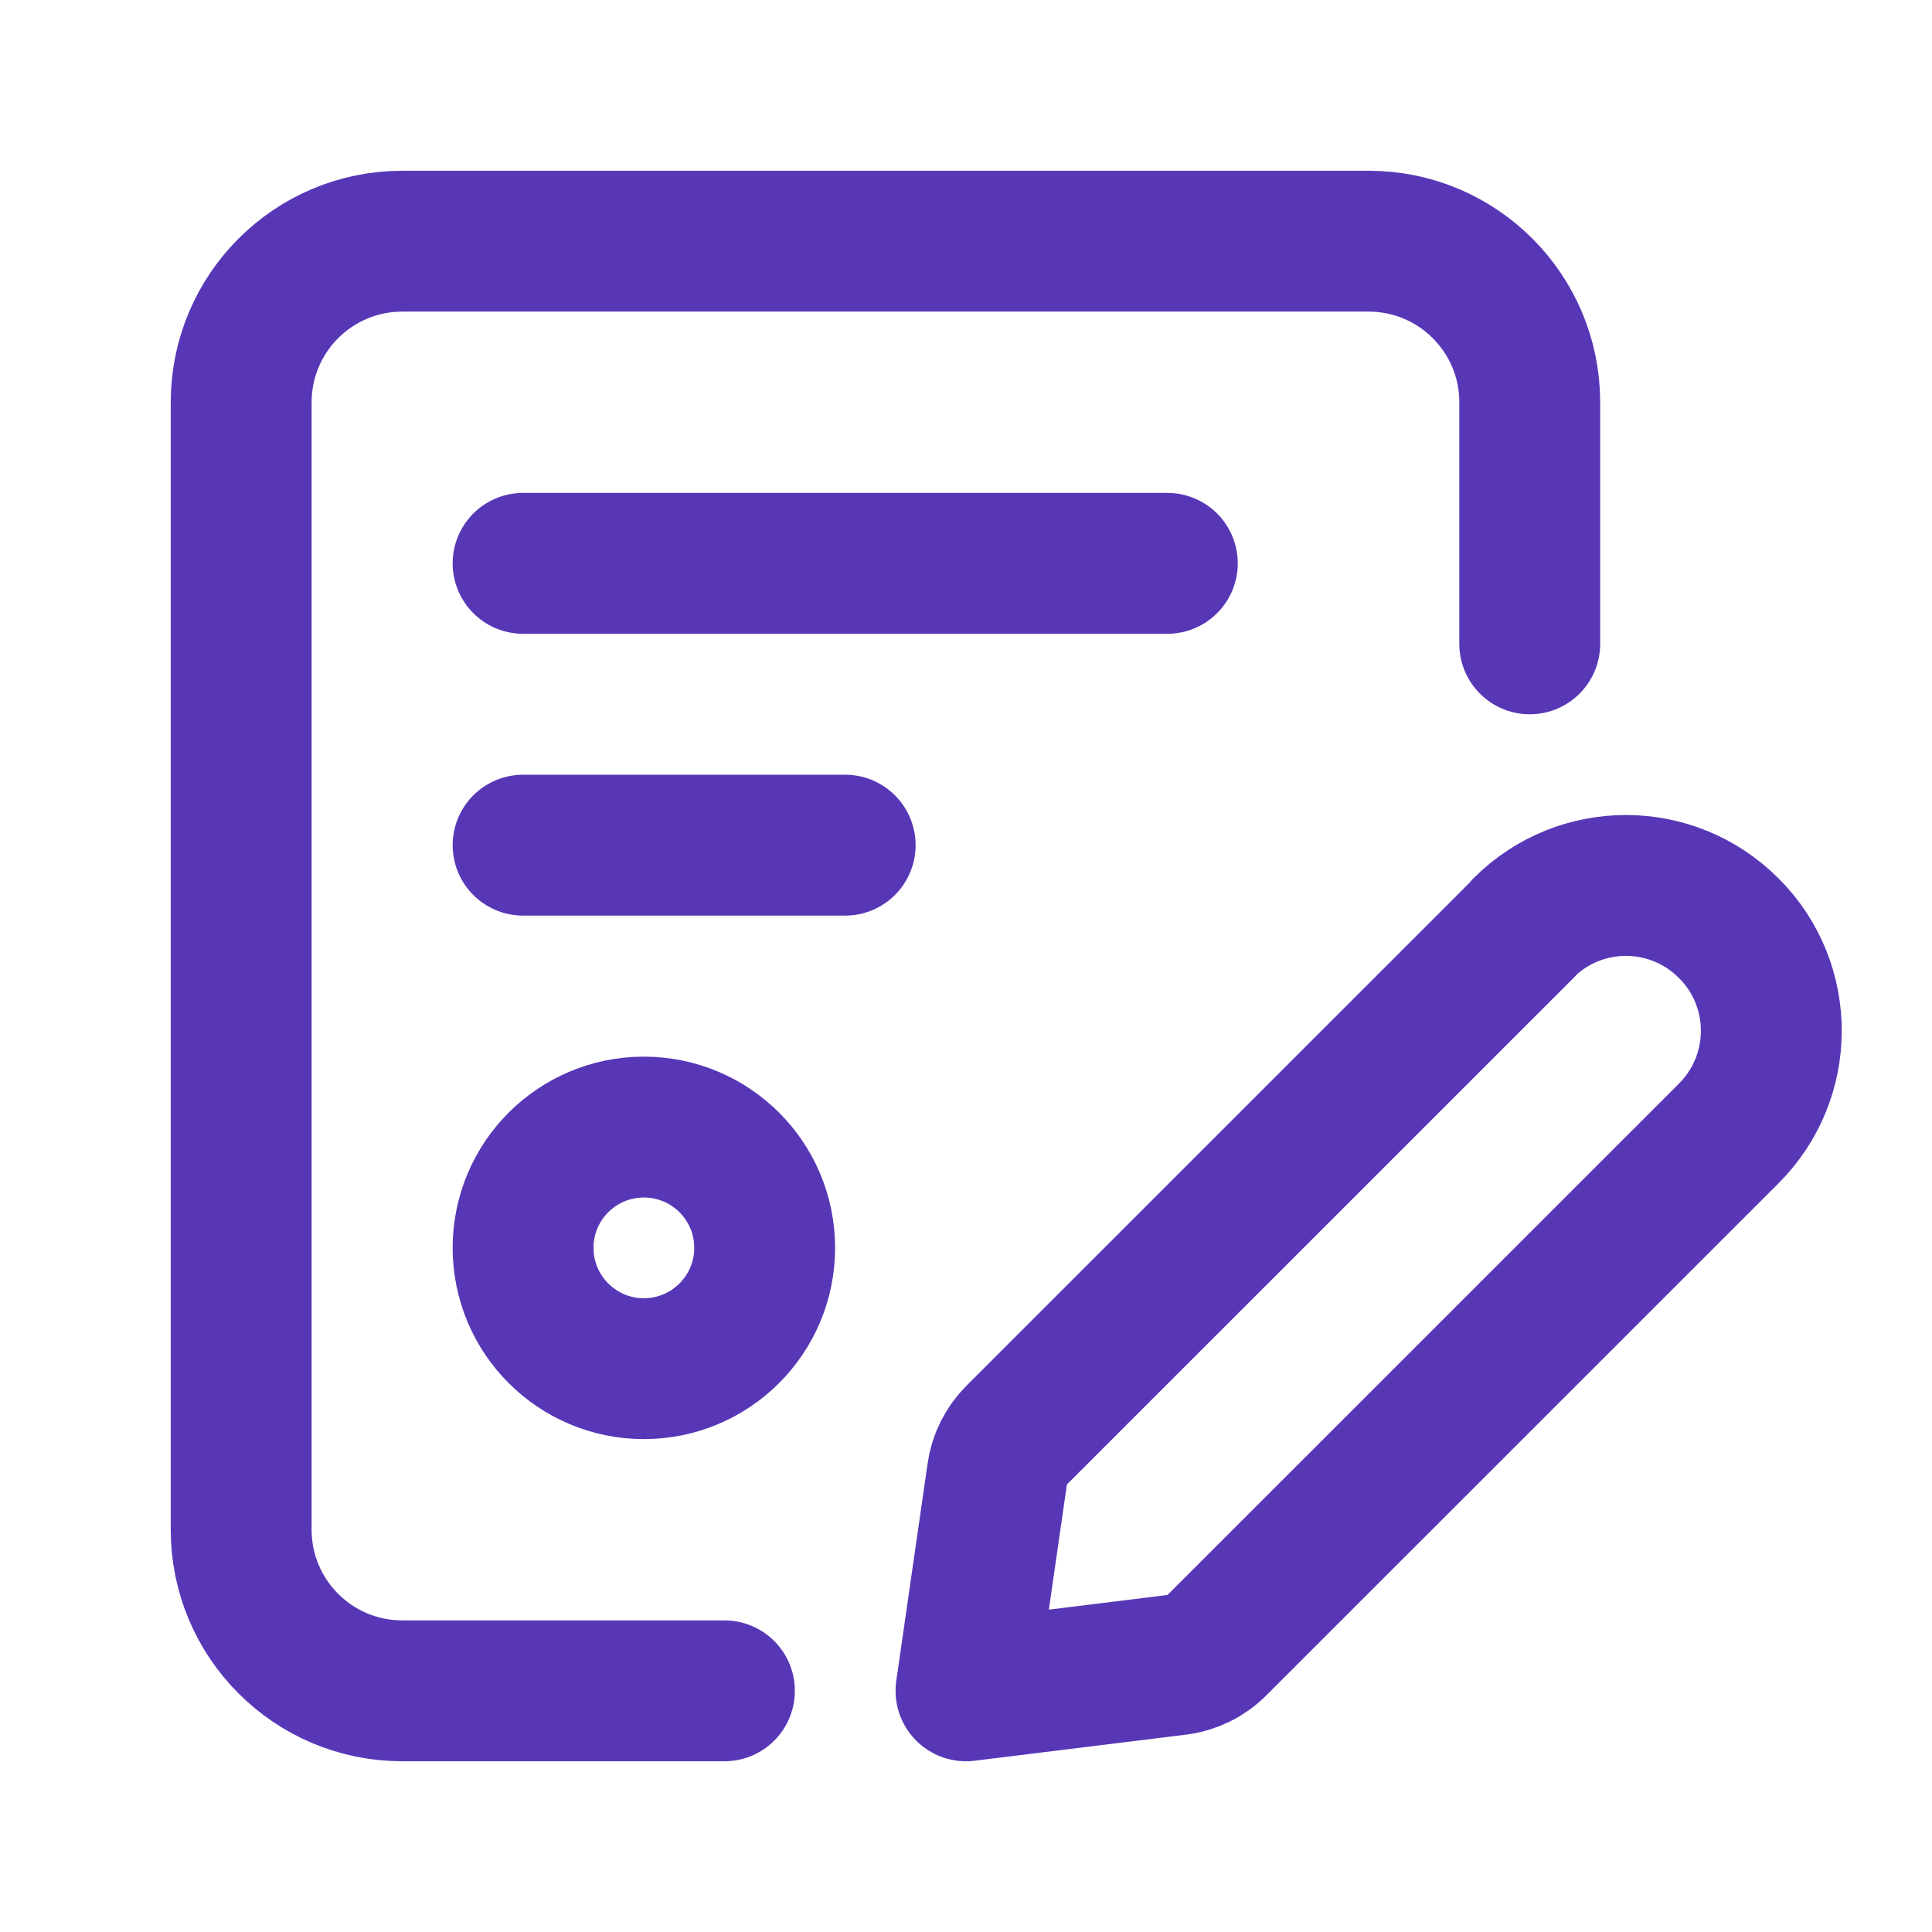 <svg width="24" height="24" viewBox="0 0 24 24" fill="none" xmlns="http://www.w3.org/2000/svg">
<path d="M8.999 21.004H4.997C3.892 21.004 2.996 20.108 2.996 19.003V4.997C2.996 3.892 3.892 2.996 4.997 2.996H17.002C18.107 2.996 19.003 3.892 19.003 4.997V7.998" stroke="#5837B7" stroke-width="1.75" stroke-linecap="round" stroke-linejoin="round"/>
<path fill-rule="evenodd" clip-rule="evenodd" d="M12 21.004L14.625 20.68C14.81 20.657 14.982 20.573 15.113 20.441L21.474 14.081C22.178 13.379 22.181 12.239 21.48 11.535L21.474 11.53V11.53C20.772 10.825 19.633 10.822 18.928 11.524V11.53L12.625 17.832C12.497 17.96 12.414 18.125 12.389 18.305L12 21.004Z" stroke="#5837B7" stroke-width="1.75" stroke-linecap="round" stroke-linejoin="round"/>
<path fill-rule="evenodd" clip-rule="evenodd" d="M7.998 17.002V17.002C7.17 17.002 6.498 16.33 6.498 15.501V15.501C6.498 14.672 7.17 14.001 7.998 14.001V14.001C8.827 14.001 9.499 14.672 9.499 15.501V15.501C9.499 16.33 8.827 17.002 7.998 17.002Z" stroke="#5837B7" stroke-width="1.75" stroke-linecap="round" stroke-linejoin="round"/>
<path d="M6.498 6.998H14.501" stroke="#5837B7" stroke-width="1.75" stroke-linecap="round" stroke-linejoin="round"/>
<path d="M6.498 10.499H10.499" stroke="#5837B7" stroke-width="1.75" stroke-linecap="round" stroke-linejoin="round"/>
</svg>
